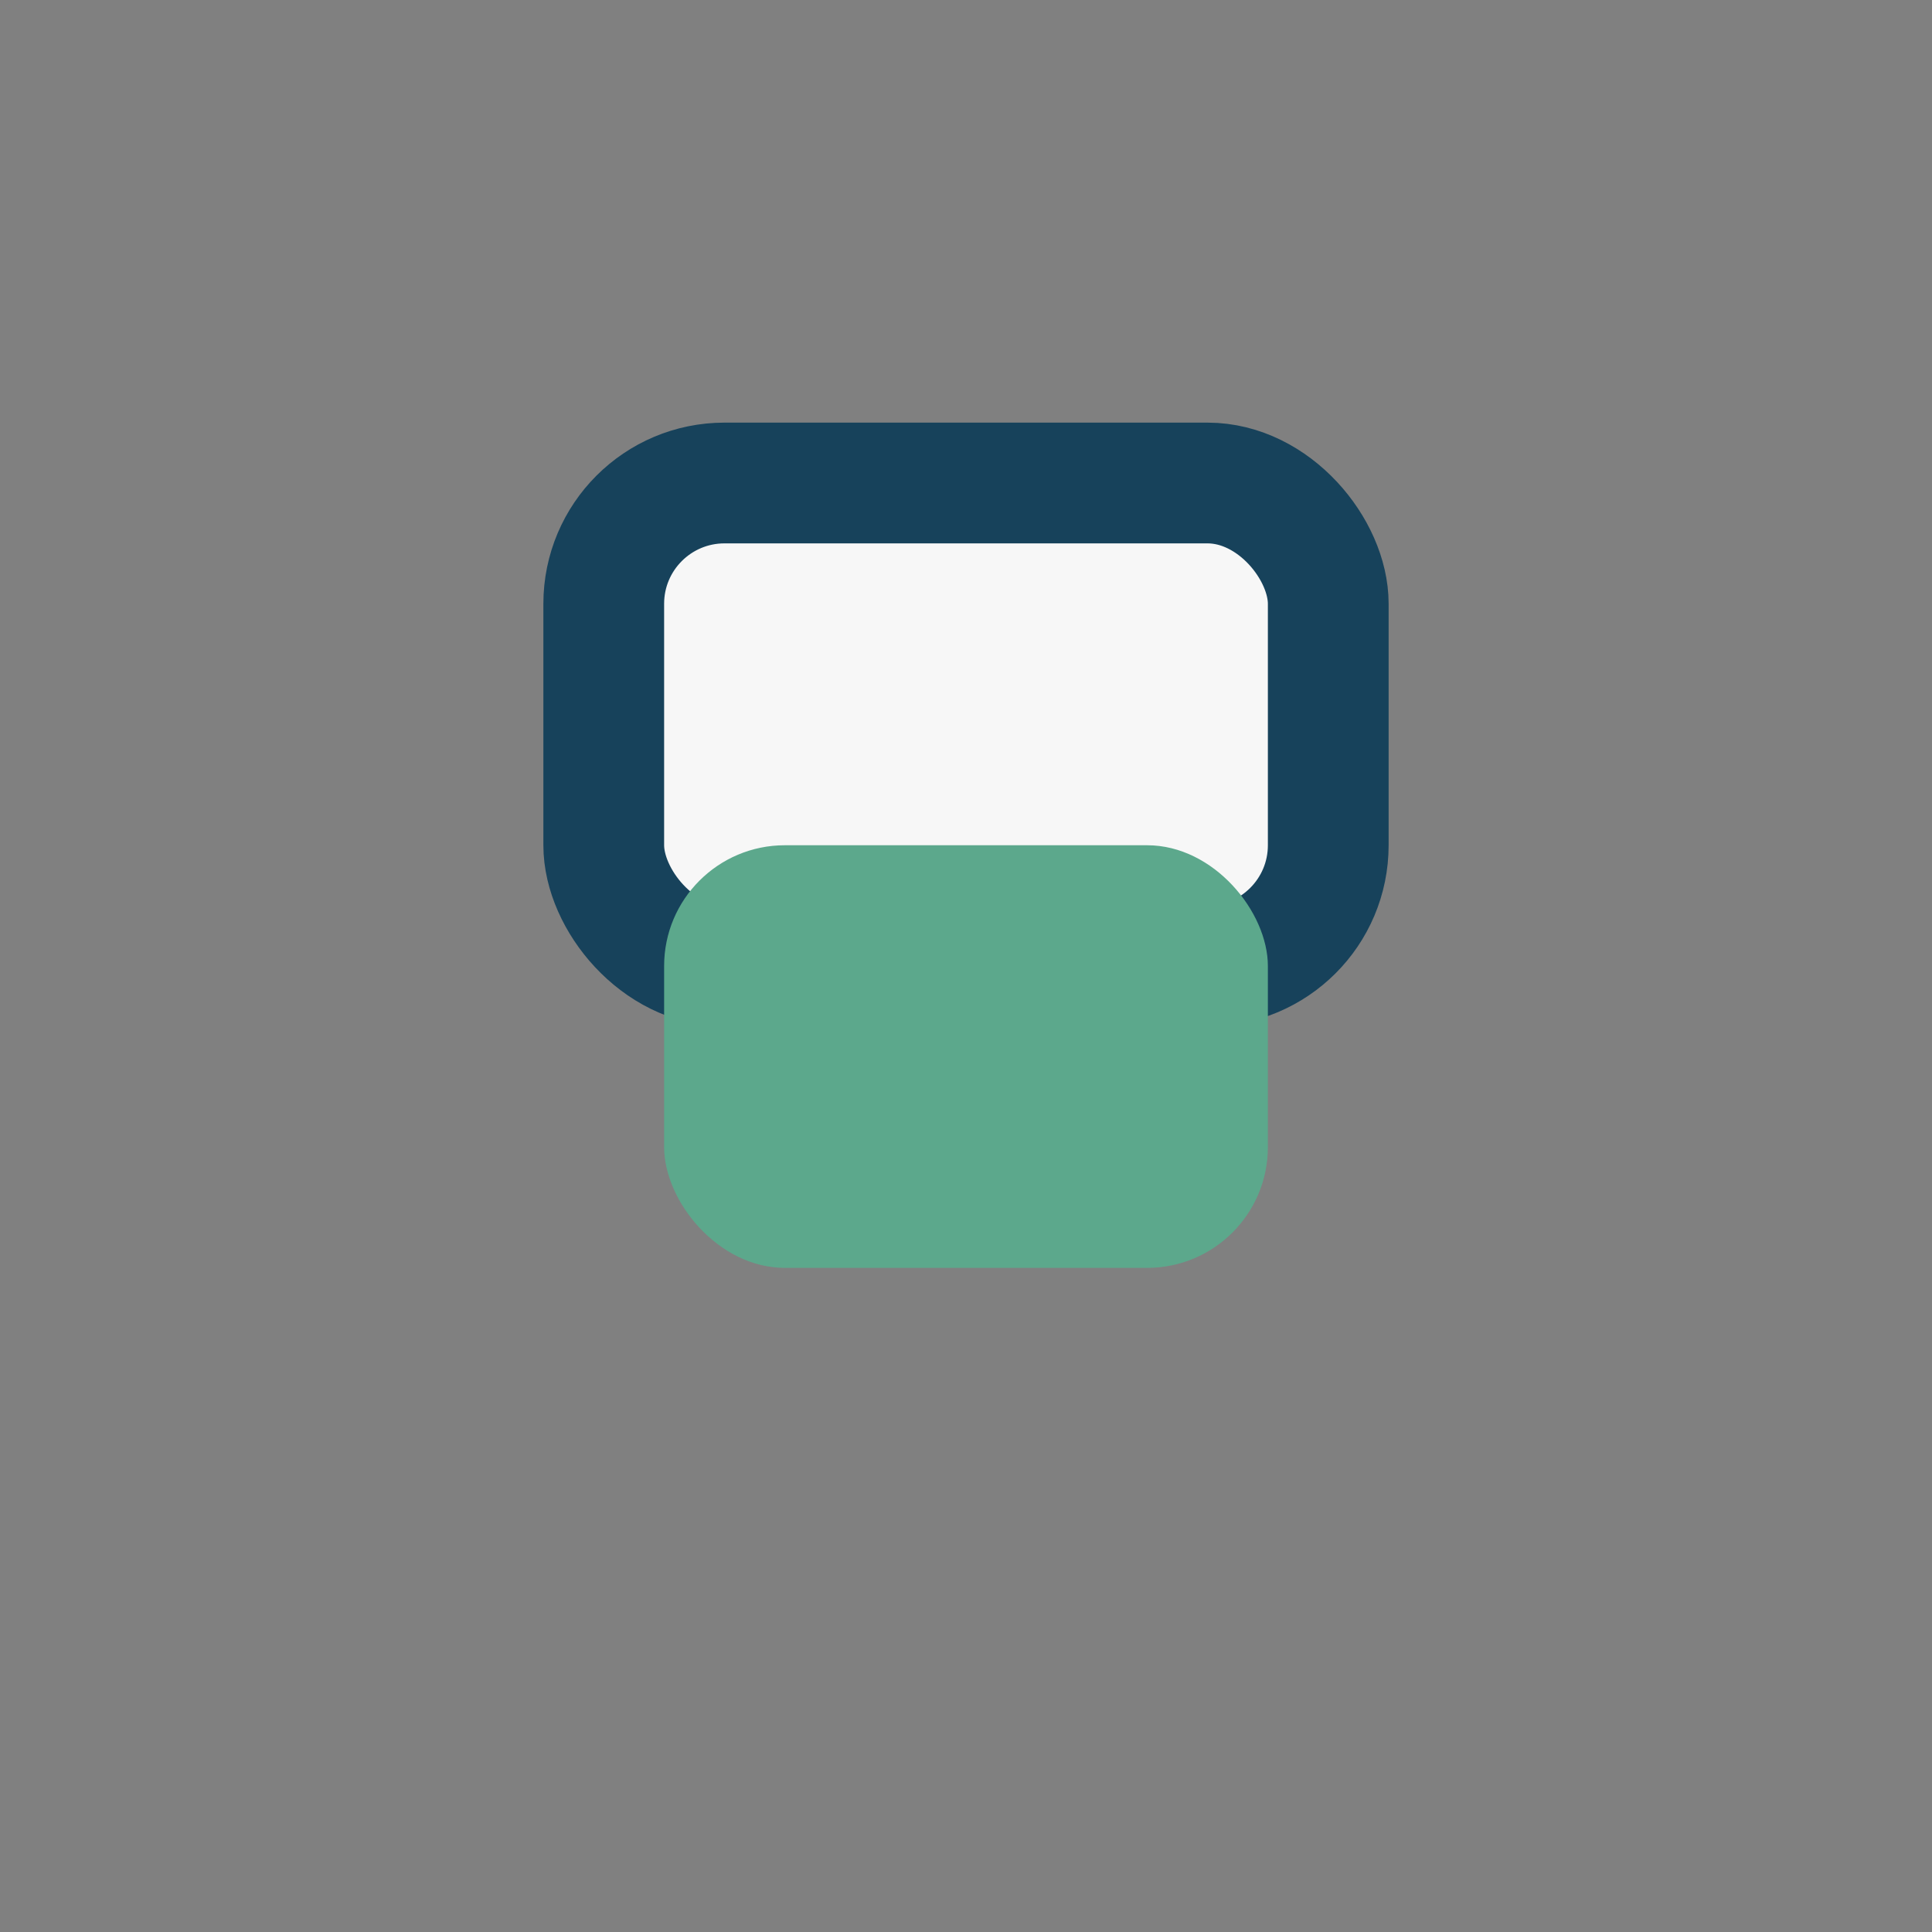 <?xml version="1.0" encoding="UTF-8"?>
<svg xmlns="http://www.w3.org/2000/svg" width="32" height="32" viewBox="0 0 32 32"><rect x="0" y="0" width="32" height="32" fill="#808080" stroke="none"/><rect x="10" y="8" width="12" height="8" rx="2" fill="#F7F7F7" stroke="#17425B" stroke-width="2"/><rect x="11" y="14" width="10" height="7" rx="2" fill="#5CA88C"/></svg>